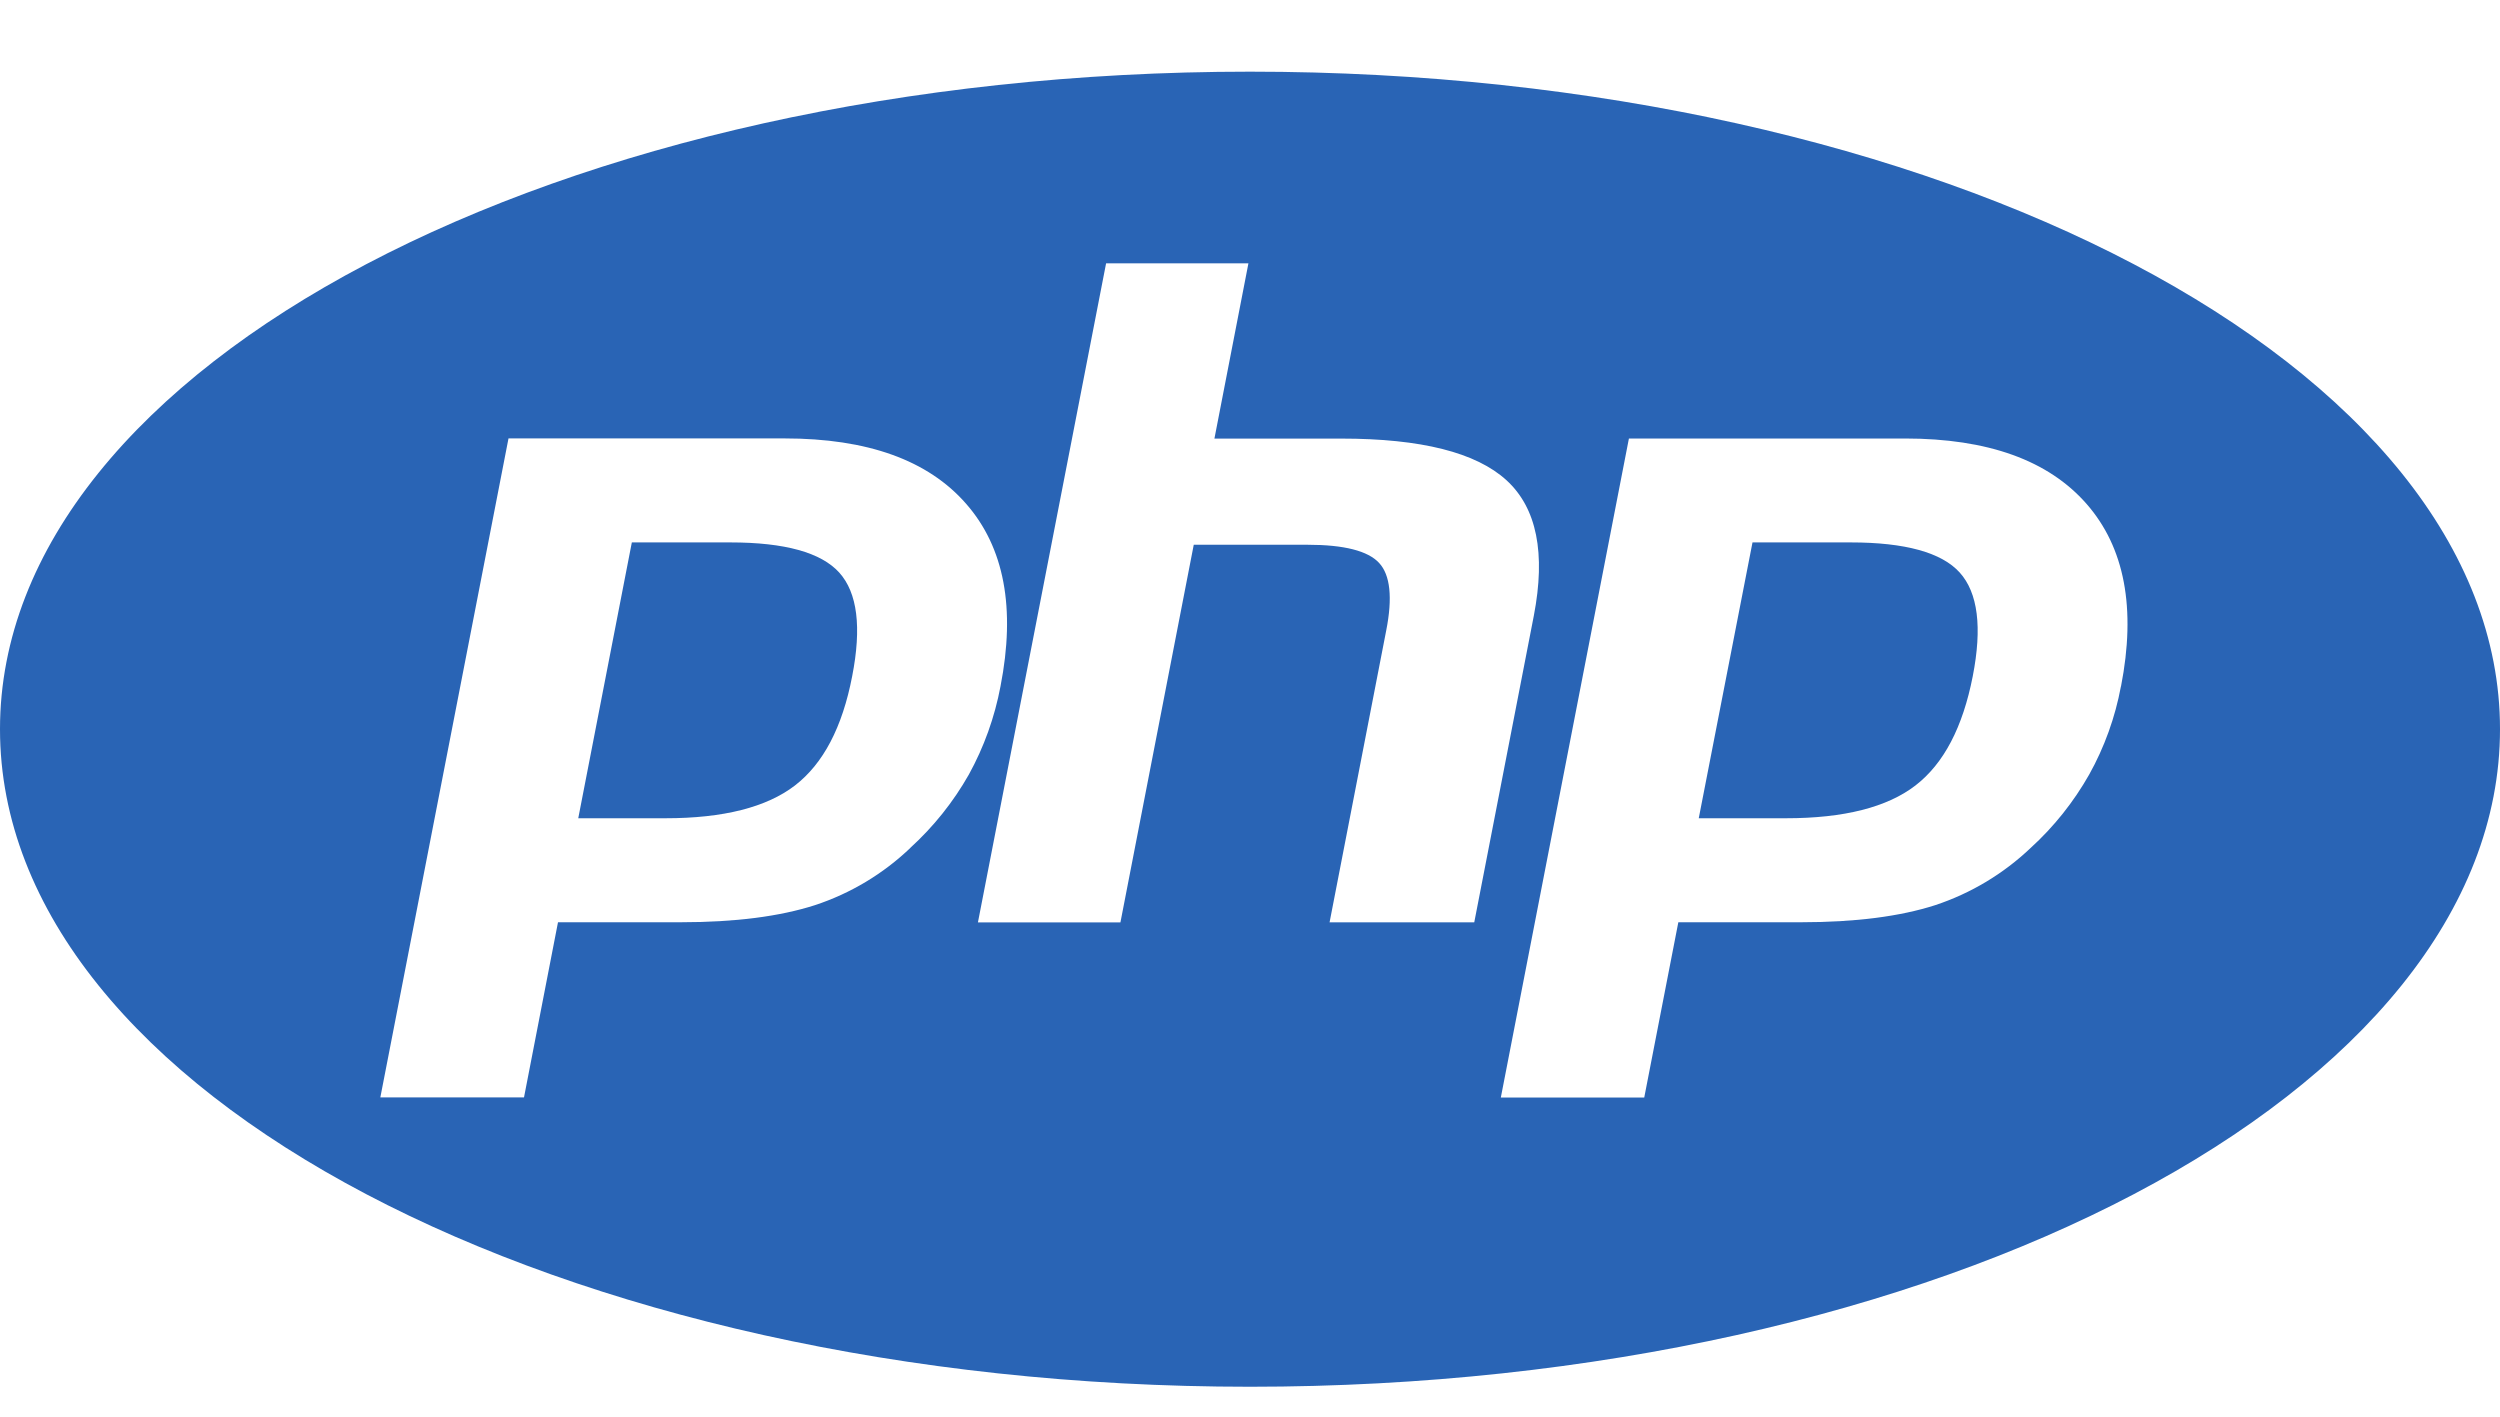 <svg xmlns="http://www.w3.org/2000/svg" width="30" height="17" viewBox="0 0 30 17">
    <g fill="none" fill-rule="evenodd">
        <g fill="#2964B5">
            <path d="M8.762 6.509h-1.18l-.643 3.31h1.047c.695 0 1.213-.132 1.553-.393.34-.262.569-.698.687-1.311.115-.588.063-1.002-.155-1.244-.218-.241-.653-.362-1.308-.362h-.001z"/>
            <path d="M15 .86C6.716.86 0 4.393 0 8.75c0 4.357 6.716 7.891 15 7.891 8.284 0 15-3.533 15-7.891C30 4.392 23.284.86 15 .86zm-4.075 9.314c-.326.312-.718.547-1.146.688-.42.135-.956.205-1.606.205H6.696l-.408 2.102H4.564l1.538-7.908h3.312c.996 0 1.723.261 2.18.785.458.523.595 1.253.412 2.19-.07.371-.198.729-.38 1.059-.186.328-.423.625-.702.879h.001zm5.03.893l.679-3.498c.079-.398.049-.67-.085-.814-.134-.145-.42-.218-.859-.218h-1.365l-.88 4.532h-1.71l1.538-7.909h1.708l-.408 2.103h1.522c.959 0 1.619.167 1.983.5.364.333.472.876.328 1.625l-.715 3.68h-1.736v-.001zm9.496-2.83c-.069.371-.197.728-.381 1.058-.186.328-.422.625-.701.879-.327.311-.718.546-1.147.688-.42.135-.956.205-1.607.205H20.14l-.409 2.103H18.01l1.537-7.908h3.312c.996 0 1.722.262 2.18.785.457.522.596 1.252.413 2.19h-.001z"/>
            <path d="M22.207 6.509H21.03l-.645 3.31h1.047c.696 0 1.214-.132 1.553-.393.34-.262.568-.698.688-1.311.115-.588.062-1.002-.156-1.244-.217-.241-.655-.362-1.309-.362h-.001z"/>
        </g>
    </g>
</svg>
